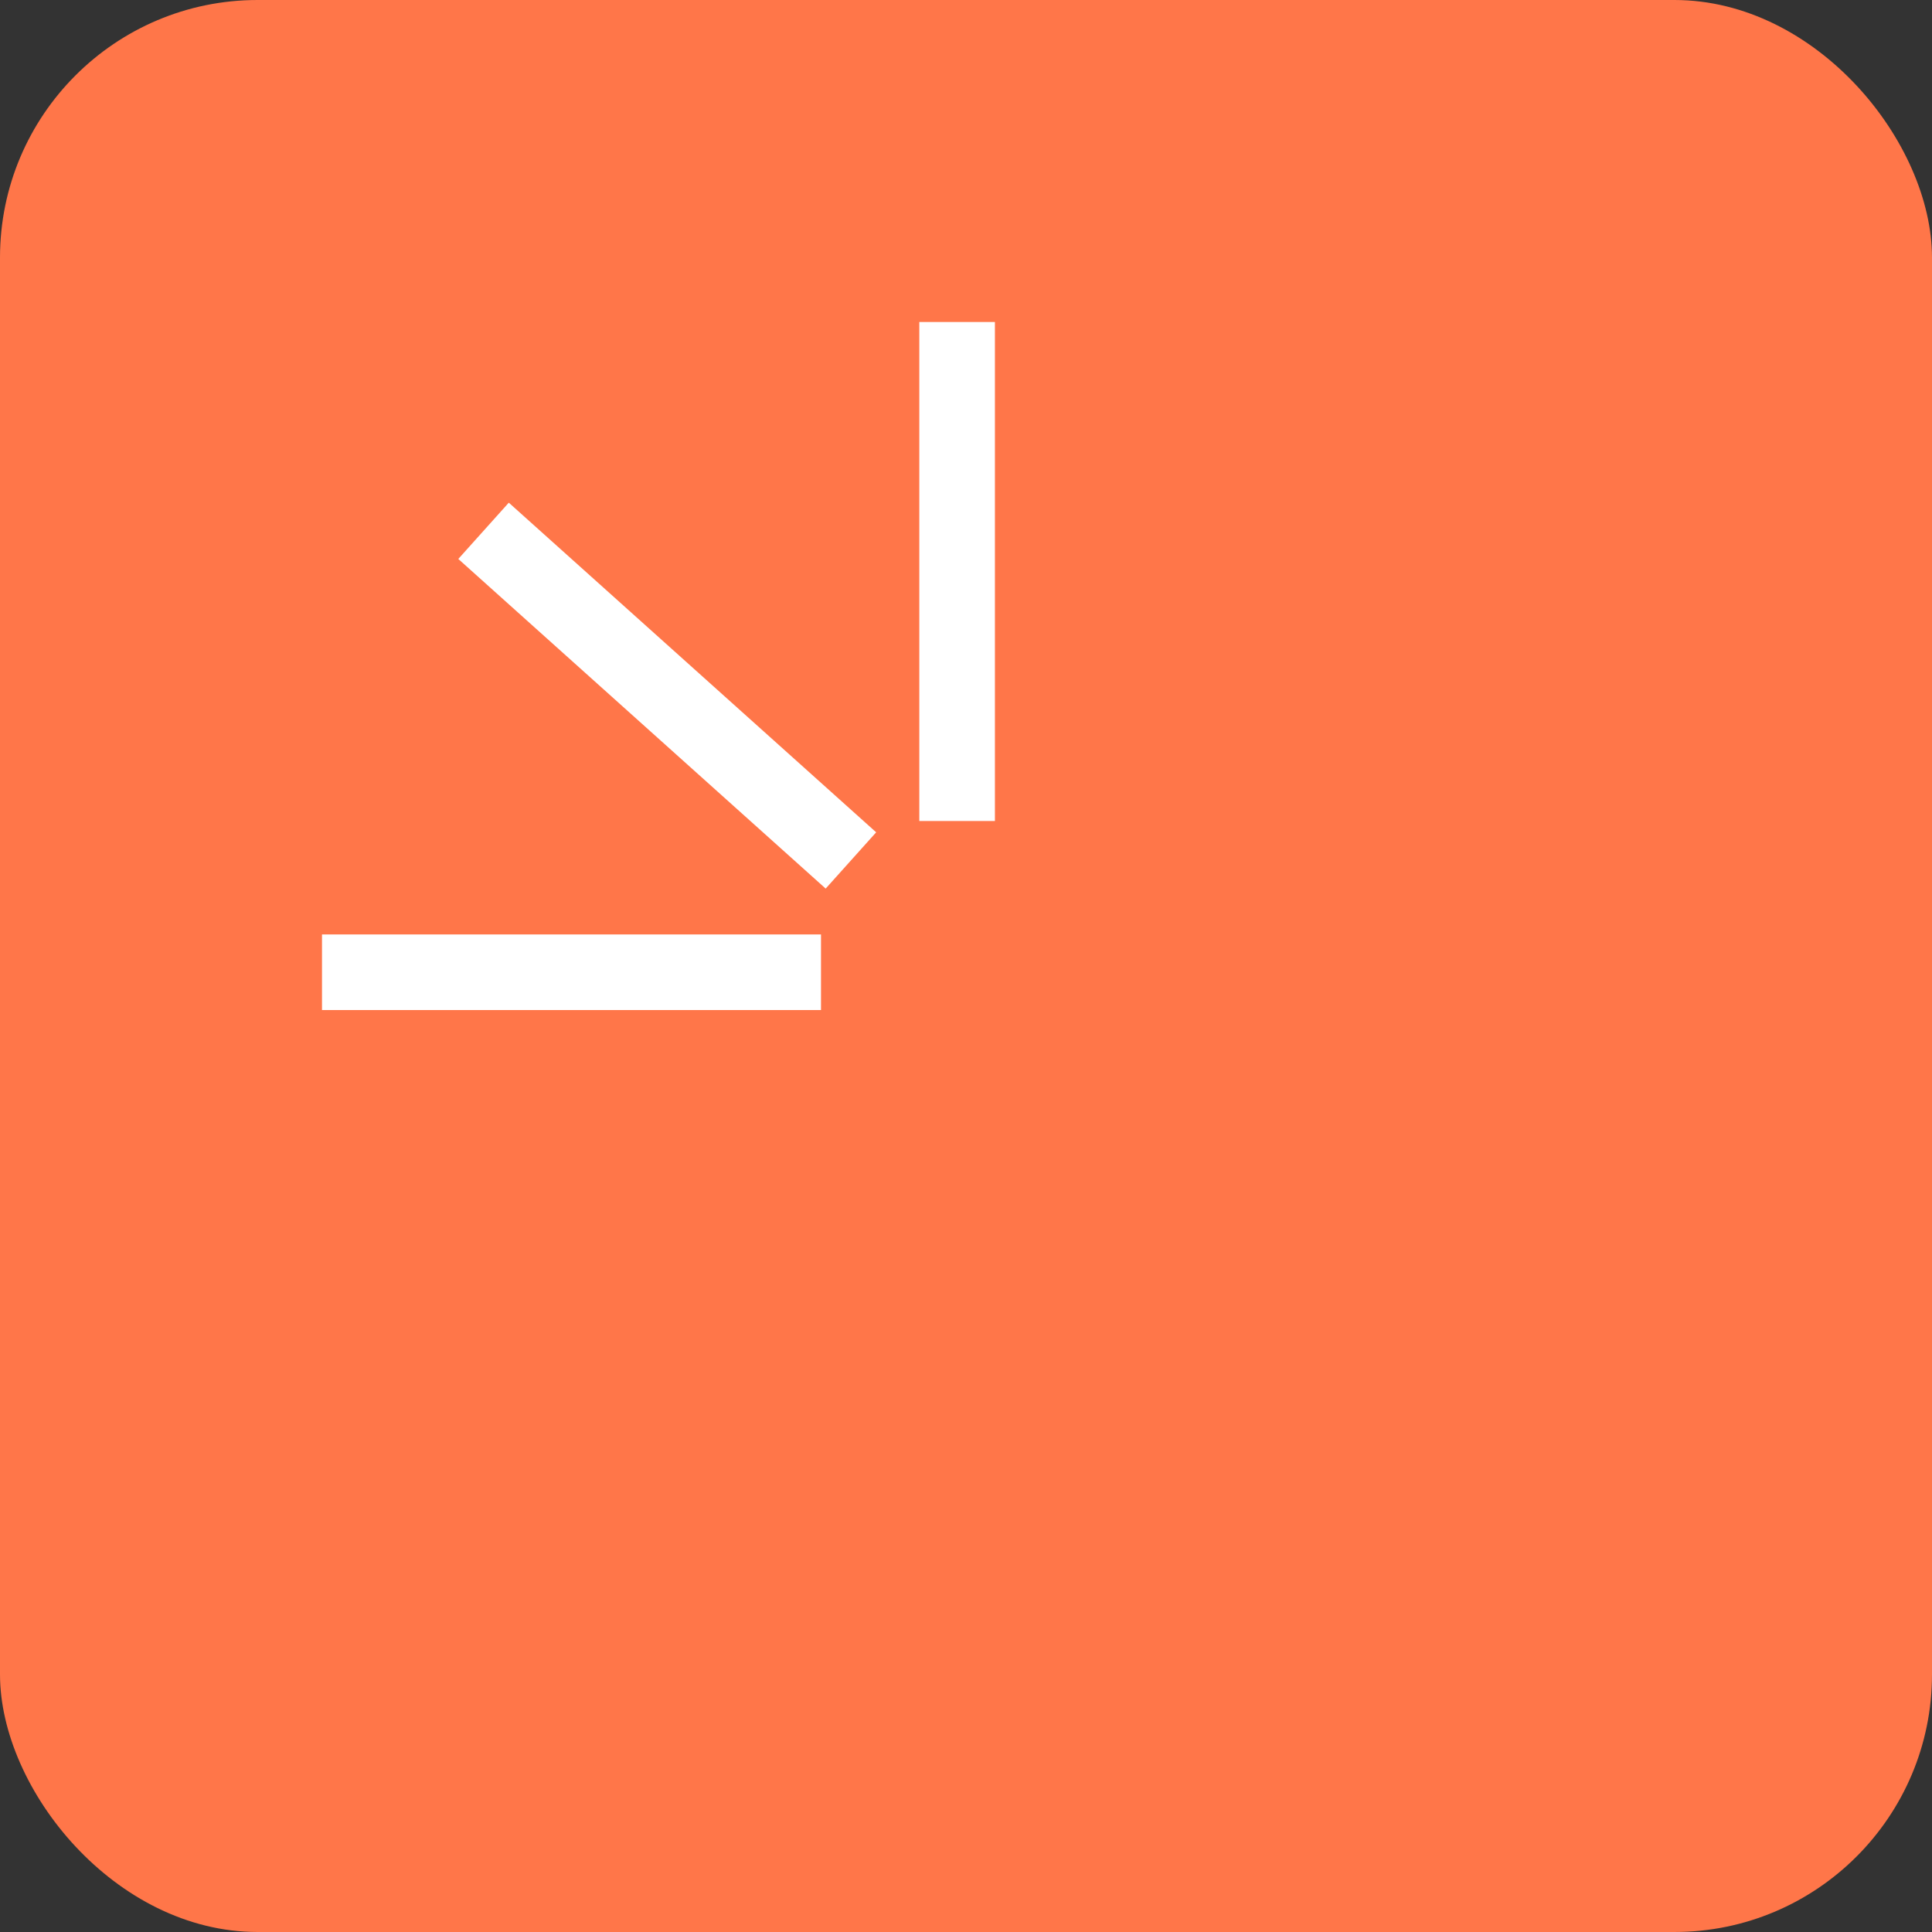 <?xml version="1.0" encoding="UTF-8"?> <svg xmlns="http://www.w3.org/2000/svg" width="60" height="60" viewBox="0 0 60 60" fill="none"><rect x="0" y="0" width="60" height="60" fill="#333333" stroke="none"/> <rect width="60" height="60" rx="8" fill="#FF7649"></rect> <path d="M10 30.194H25.497" stroke="white" stroke-width="2.348"></path> <path d="M26.426 26.722L15.017 16.485" stroke="white" stroke-width="2.348"></path> <path d="M29.724 25.497V10" stroke="white" stroke-width="2.348"></path> </svg> 